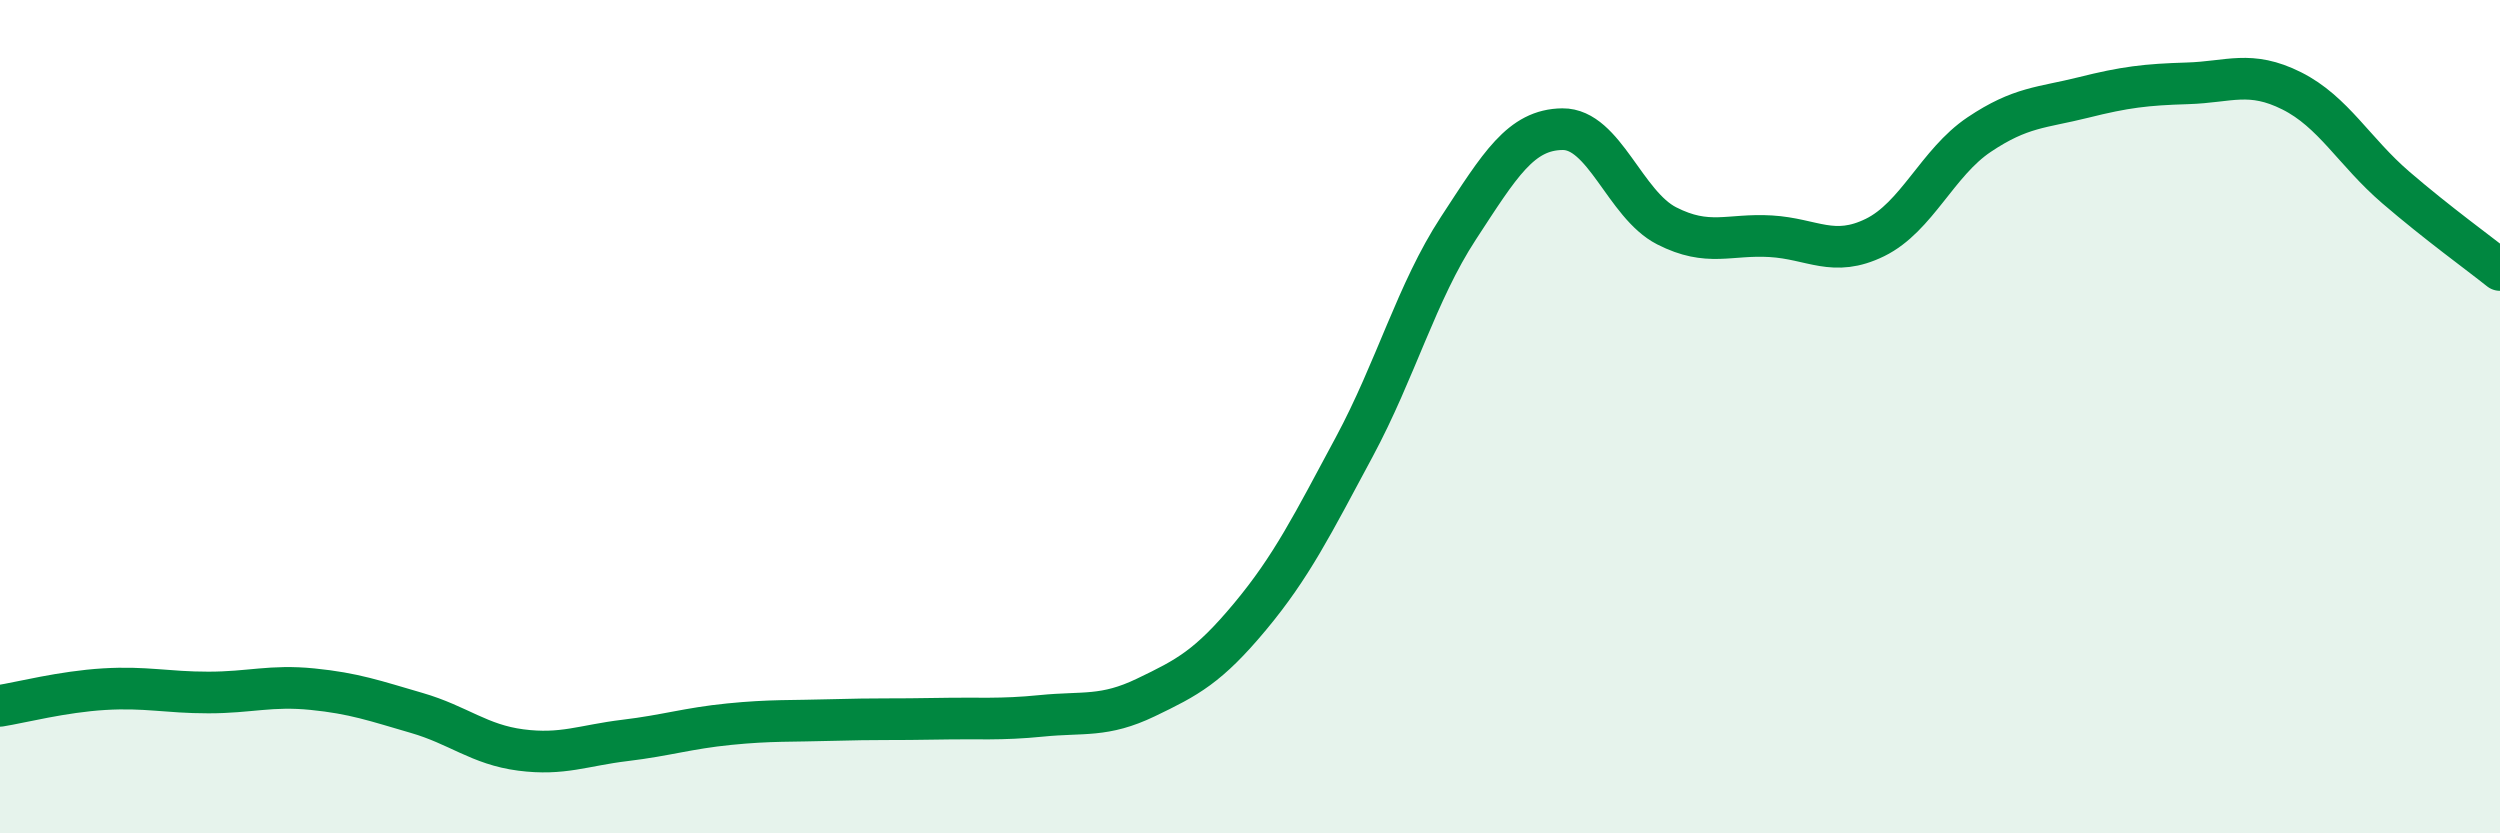 
    <svg width="60" height="20" viewBox="0 0 60 20" xmlns="http://www.w3.org/2000/svg">
      <path
        d="M 0,16.94 C 0.5,16.86 1.5,16.6 2.5,16.54 C 3.5,16.48 4,16.62 5,16.62 C 6,16.62 6.5,16.44 7.5,16.54 C 8.5,16.64 9,16.82 10,17.11 C 11,17.4 11.5,17.87 12.5,18 C 13.5,18.13 14,17.89 15,17.77 C 16,17.65 16.5,17.48 17.5,17.38 C 18.5,17.28 19,17.31 20,17.28 C 21,17.25 21.5,17.27 22.5,17.25 C 23.5,17.23 24,17.28 25,17.18 C 26,17.08 26.5,17.22 27.5,16.74 C 28.5,16.26 29,16 30,14.8 C 31,13.6 31.5,12.59 32.5,10.73 C 33.5,8.87 34,7.01 35,5.48 C 36,3.95 36.5,3.11 37.5,3.1 C 38.5,3.09 39,4.91 40,5.42 C 41,5.93 41.5,5.61 42.5,5.67 C 43.5,5.73 44,6.19 45,5.7 C 46,5.21 46.5,3.9 47.5,3.23 C 48.5,2.56 49,2.59 50,2.34 C 51,2.09 51.5,2.03 52.5,2 C 53.5,1.97 54,1.68 55,2.18 C 56,2.68 56.5,3.64 57.5,4.5 C 58.5,5.36 59.5,6.08 60,6.48L60 20L0 20Z"
        fill="#008740"
        opacity="0.1"
        stroke-linecap="round"
        stroke-linejoin="round"
      />
      <path
        d="M 0,16.94 C 0.5,16.86 1.5,16.6 2.5,16.54 C 3.5,16.48 4,16.62 5,16.62 C 6,16.62 6.5,16.44 7.5,16.54 C 8.5,16.64 9,16.82 10,17.11 C 11,17.4 11.5,17.87 12.5,18 C 13.5,18.13 14,17.89 15,17.77 C 16,17.65 16.5,17.48 17.5,17.38 C 18.5,17.28 19,17.31 20,17.28 C 21,17.25 21.5,17.27 22.5,17.25 C 23.5,17.23 24,17.28 25,17.18 C 26,17.08 26.5,17.22 27.5,16.74 C 28.5,16.26 29,16 30,14.8 C 31,13.6 31.5,12.59 32.5,10.73 C 33.5,8.87 34,7.01 35,5.48 C 36,3.95 36.5,3.11 37.5,3.1 C 38.5,3.09 39,4.91 40,5.42 C 41,5.93 41.5,5.61 42.5,5.67 C 43.5,5.73 44,6.19 45,5.7 C 46,5.21 46.5,3.9 47.5,3.23 C 48.5,2.56 49,2.59 50,2.34 C 51,2.09 51.5,2.03 52.5,2 C 53.5,1.97 54,1.68 55,2.18 C 56,2.68 56.5,3.64 57.5,4.5 C 58.5,5.36 59.5,6.08 60,6.48"
        stroke="#008740"
        stroke-width="1"
        fill="none"
        stroke-linecap="round"
        stroke-linejoin="round"
      />
    </svg>
  